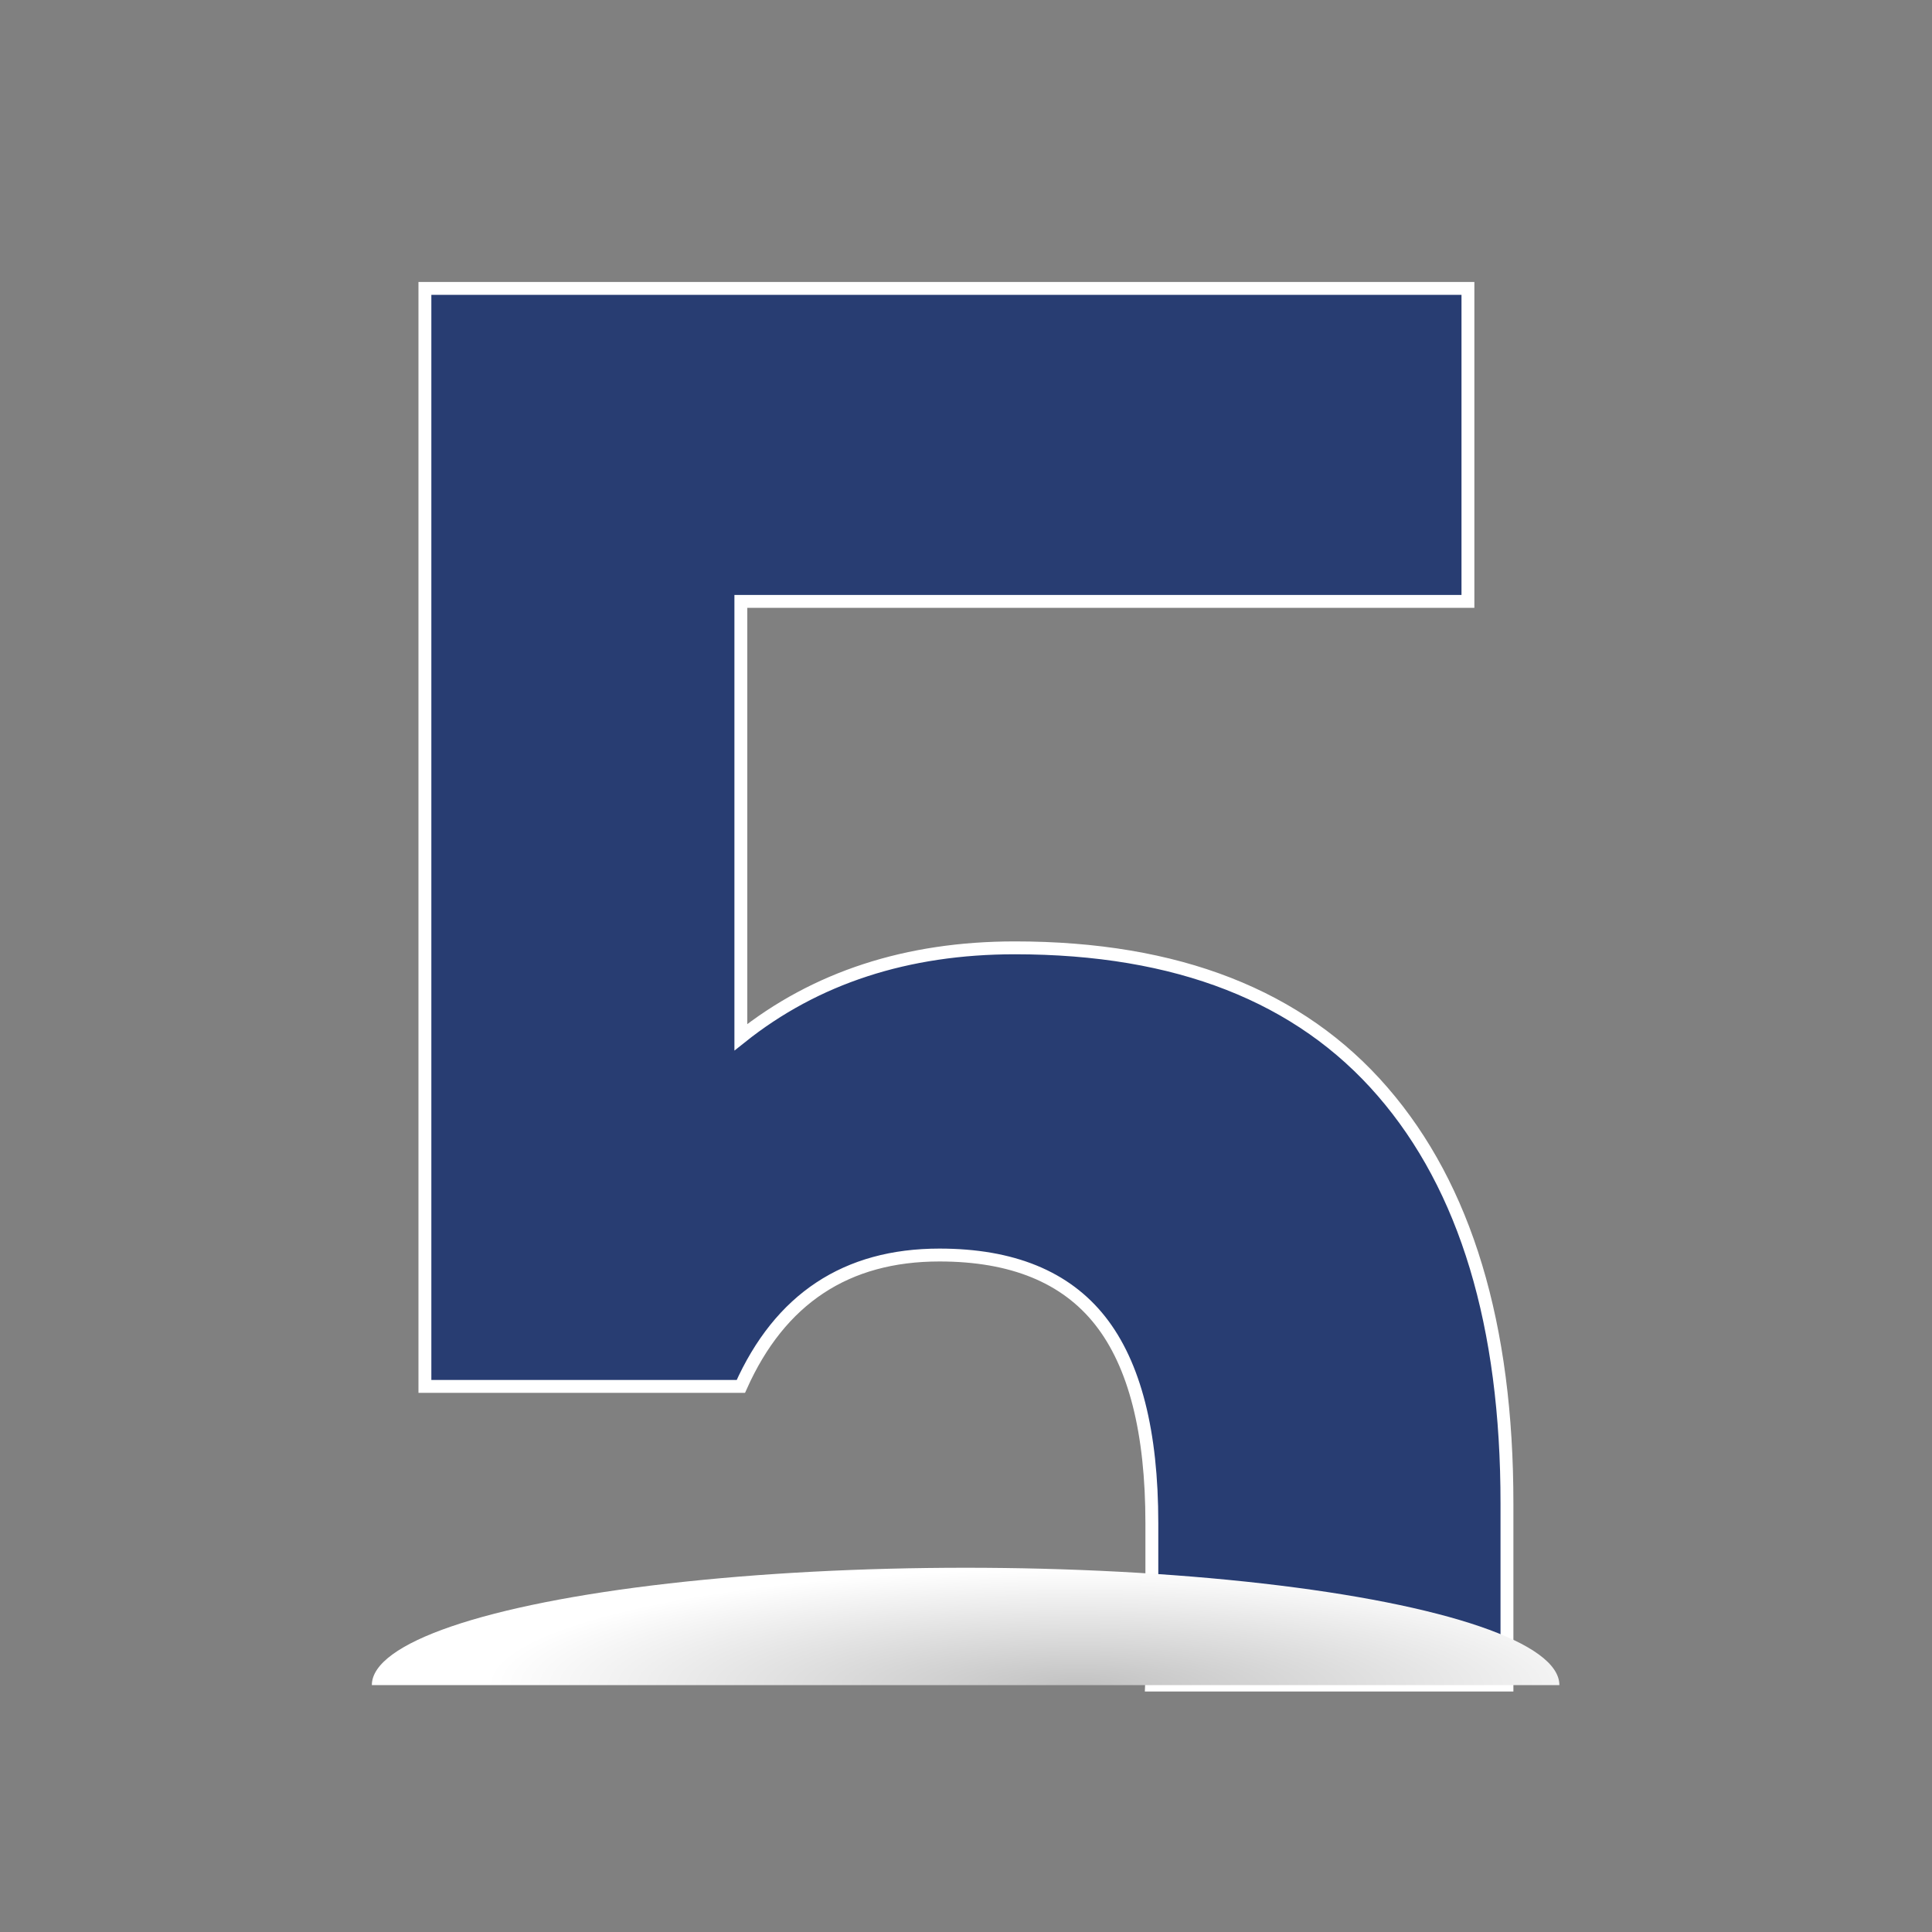 <?xml version="1.0" encoding="utf-8"?>
<!-- Generator: Adobe Illustrator 23.0.3, SVG Export Plug-In . SVG Version: 6.00 Build 0)  -->
<svg version="1.1" id="Layer_1" xmlns="http://www.w3.org/2000/svg" xmlns:xlink="http://www.w3.org/1999/xlink" x="0px" y="0px"
	 viewBox="0 0 150 150" style="enable-background:new 0 0 150 150;" xml:space="preserve">
<rect x="0" y="0" width="150" height="150" fill="#808080" stroke="none"/>
<style type="text/css">
	.st0{fill:#00BBB4;}
	.st1{opacity:0.3;}
	.st2{fill:#001689;}
	.st3{fill:#283D72;stroke:#FFFFFF;stroke-miterlimit:10;}
	.st4{clip-path:url(#SVGID_14_);fill:url(#SVGID_15_);}
	.st5{clip-path:url(#SVGID_17_);fill:url(#SVGID_18_);}
	.st6{clip-path:url(#SVGID_20_);fill:url(#SVGID_21_);}
	.st7{clip-path:url(#SVGID_23_);fill:url(#SVGID_24_);}
	.st8{clip-path:url(#SVGID_26_);fill:url(#SVGID_27_);}
	.st9{clip-path:url(#SVGID_29_);fill:url(#SVGID_30_);}
	.st10{clip-path:url(#SVGID_32_);fill:url(#SVGID_33_);}
	.st11{fill:#FFFFFF;}
	.st12{clip-path:url(#SVGID_35_);fill:url(#SVGID_36_);}
	.st13{clip-path:url(#SVGID_38_);fill:url(#SVGID_39_);}
	.st14{clip-path:url(#SVGID_41_);fill:url(#SVGID_42_);}
	.st15{clip-path:url(#SVGID_44_);fill:url(#SVGID_45_);}
	.st16{clip-path:url(#SVGID_47_);fill:url(#SVGID_48_);}
	.st17{clip-path:url(#SVGID_50_);fill:url(#SVGID_51_);}
	.st18{clip-path:url(#SVGID_53_);fill:url(#SVGID_54_);}
	.st19{clip-path:url(#SVGID_56_);fill:url(#SVGID_57_);}
	.st20{clip-path:url(#SVGID_59_);fill:url(#SVGID_60_);}
	.st21{clip-path:url(#SVGID_62_);fill:url(#SVGID_63_);}
	.st22{clip-path:url(#SVGID_65_);fill:url(#SVGID_66_);}
</style>
<path class="st3" d="M107.35,84.76c-6.44-7.45-15.96-11.17-28.55-11.17c-8.39,0-15.49,2.32-21.28,6.94V46.69h56.45v-24.3H32.99
	v85.25h24.53c3.04-6.8,8.18-10.2,15.42-10.2c5.64,0,9.8,1.7,12.48,5.1c2.68,3.4,4.01,8.64,4.01,15.73v11.28c0,0.43,0,0.86-0.02,1.28
	h27.59v-14.08C117.01,102.87,113.79,92.2,107.35,84.76z"/>
<g>
	<defs>
		
			<rect id="SVGID_61_" x="68.96" y="76.79" transform="matrix(6.123234e-17 -1 1 6.123234e-17 -49.794 199.794)" width="12.08" height="96"/>
	</defs>
	<clipPath id="SVGID_2_">
		<use xlink:href="#SVGID_61_"  style="overflow:visible;"/>
	</clipPath>
	
		<radialGradient id="SVGID_4_" cx="-125222.445" cy="-19063.977" r="25.806" gradientTransform="matrix(0 -0.353 1.786 0 34131.938 -44072.688)" gradientUnits="userSpaceOnUse">
		<stop  offset="0" style="stop-color:#C2C2C2"/>
		<stop  offset="1" style="stop-color:#FFFFFF"/>
	</radialGradient>
	<ellipse style="clip-path:url(#SVGID_2_);fill:url(#SVGID_4_);" cx="74.97" cy="130.83" rx="46.1" ry="9.11"/>
</g>
</svg>
